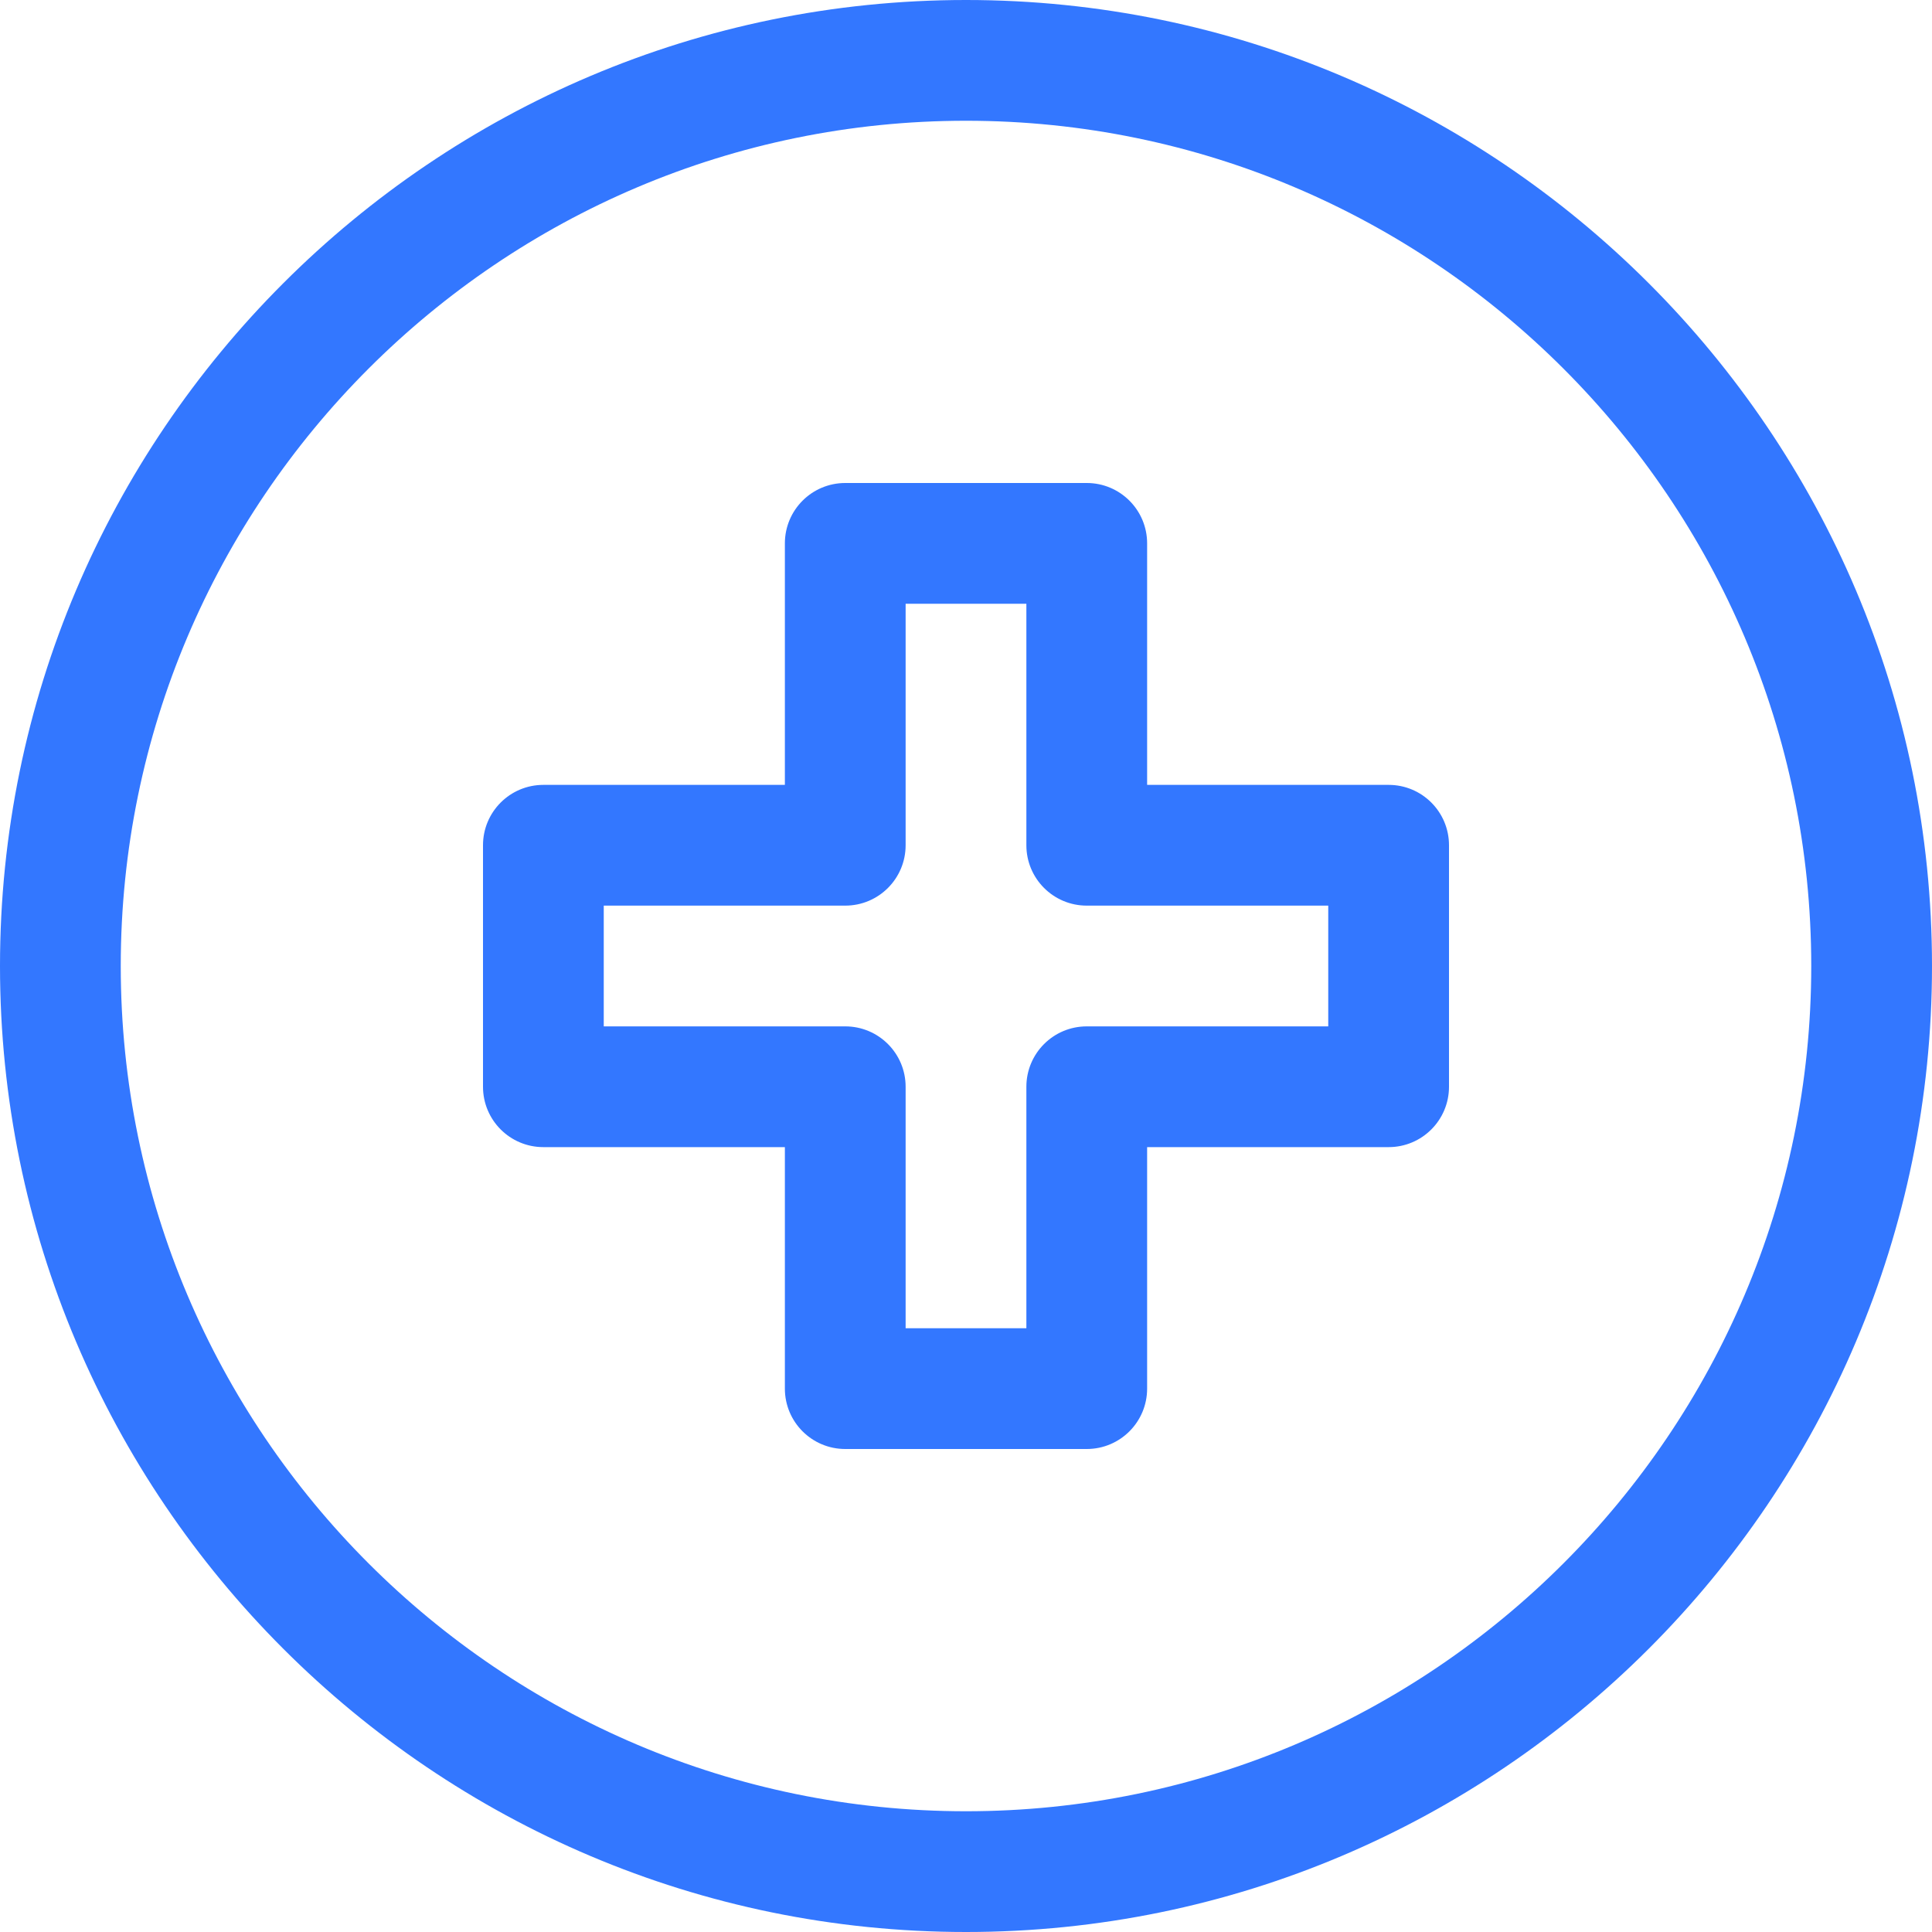 <svg id="SvgjsSvg1011" width="288" height="288" xmlns="http://www.w3.org/2000/svg" version="1.1" xmlns:xlink="http://www.w3.org/1999/xlink" xmlns:svgjs="http://svgjs.com/svgjs"><defs id="SvgjsDefs1012"></defs><g id="SvgjsG1013"><svg xmlns="http://www.w3.org/2000/svg" width="288" height="288" preserveAspectRatio="xMidYMid" viewBox="0 0 32 32"><path fill-rule="evenodd" d="M16.000,32.000 C7.178,32.000 0.000,24.823 0.000,16.000 C0.000,7.177 7.178,-0.000 16.000,-0.000 C24.822,-0.000 32.000,7.177 32.000,16.000 C32.000,24.823 24.822,32.000 16.000,32.000 ZM16.000,2.000 C8.280,2.000 2.000,8.280 2.000,16.000 C2.000,23.720 8.280,30.000 16.000,30.000 C23.720,30.000 30.000,23.720 30.000,16.000 C30.000,8.280 23.720,2.000 16.000,2.000 ZM23.000,19.000 L19.000,19.000 L19.000,23.000 C19.000,23.552 18.553,24.000 18.000,24.000 L14.000,24.000 C13.447,24.000 13.000,23.552 13.000,23.000 L13.000,19.000 L9.000,19.000 C8.447,19.000 8.000,18.552 8.000,18.000 L8.000,14.000 C8.000,13.448 8.447,13.000 9.000,13.000 L13.000,13.000 L13.000,9.000 C13.000,8.448 13.447,8.000 14.000,8.000 L18.000,8.000 C18.553,8.000 19.000,8.448 19.000,9.000 L19.000,13.000 L23.000,13.000 C23.553,13.000 24.000,13.448 24.000,14.000 L24.000,18.000 C24.000,18.552 23.553,19.000 23.000,19.000 ZM22.000,15.000 L18.000,15.000 C17.447,15.000 17.000,14.552 17.000,14.000 L17.000,10.000 L15.000,10.000 L15.000,14.000 C15.000,14.552 14.553,15.000 14.000,15.000 L10.000,15.000 L10.000,17.000 L14.000,17.000 C14.553,17.000 15.000,17.448 15.000,18.000 L15.000,22.000 L17.000,22.000 L17.000,18.000 C17.000,17.448 17.447,17.000 18.000,17.000 L22.000,17.000 L22.000,15.000 Z" fill="#3377ff" class="color000 svgShape"></path></svg></g></svg>